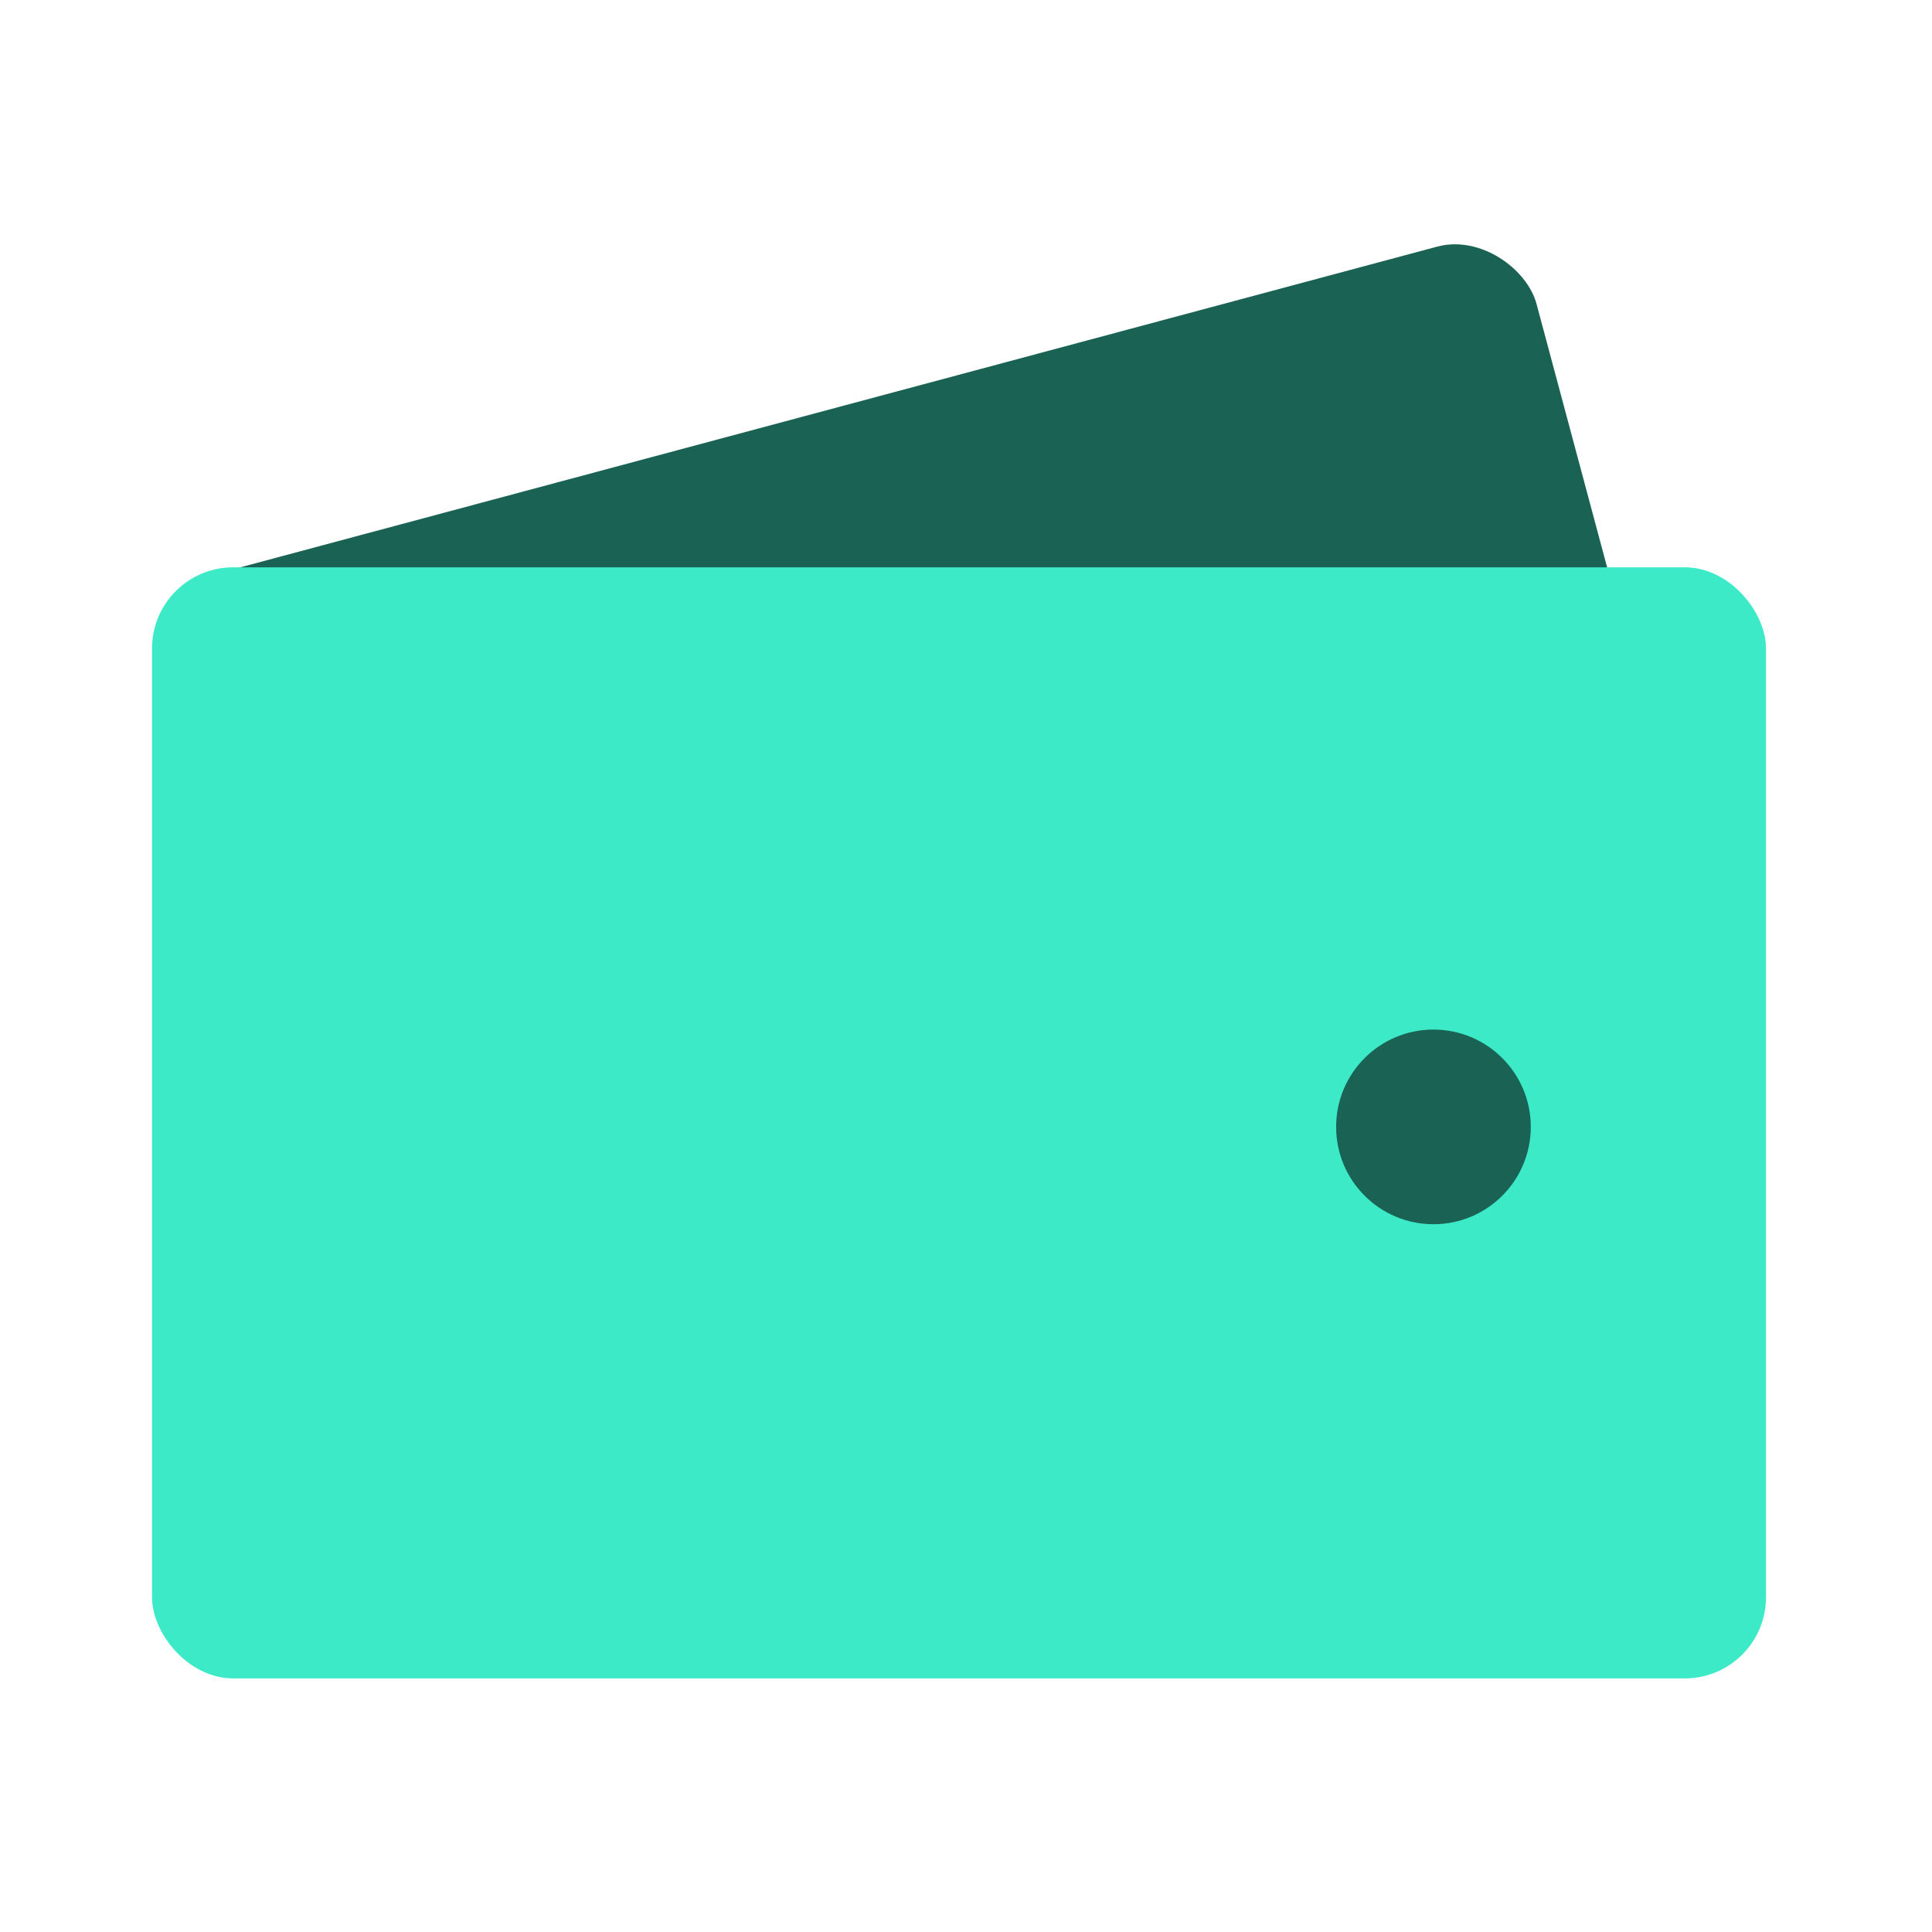 <svg width="64" height="64" viewBox="0 0 64 64" fill="none" xmlns="http://www.w3.org/2000/svg">
<g clip-path="url(#clip0_16260_18215)">
<rect x="4.5" y="19.721" width="47.317" height="22.322" rx="2.687" transform="rotate(-15 4.5 19.721)" fill="#196254"/>
<rect x="5.037" y="18.793" width="53.463" height="36.806" rx="2.687" fill="#3CEAC7"/>
<circle cx="47.485" cy="37.33" r="3.224" fill="#196254"/>
</g>
<defs>
<clipPath id="clip0_16260_18215">
<rect width="54" height="54" fill="white" transform="translate(4.5 4.519)"/>
</clipPath>
</defs>
</svg>
